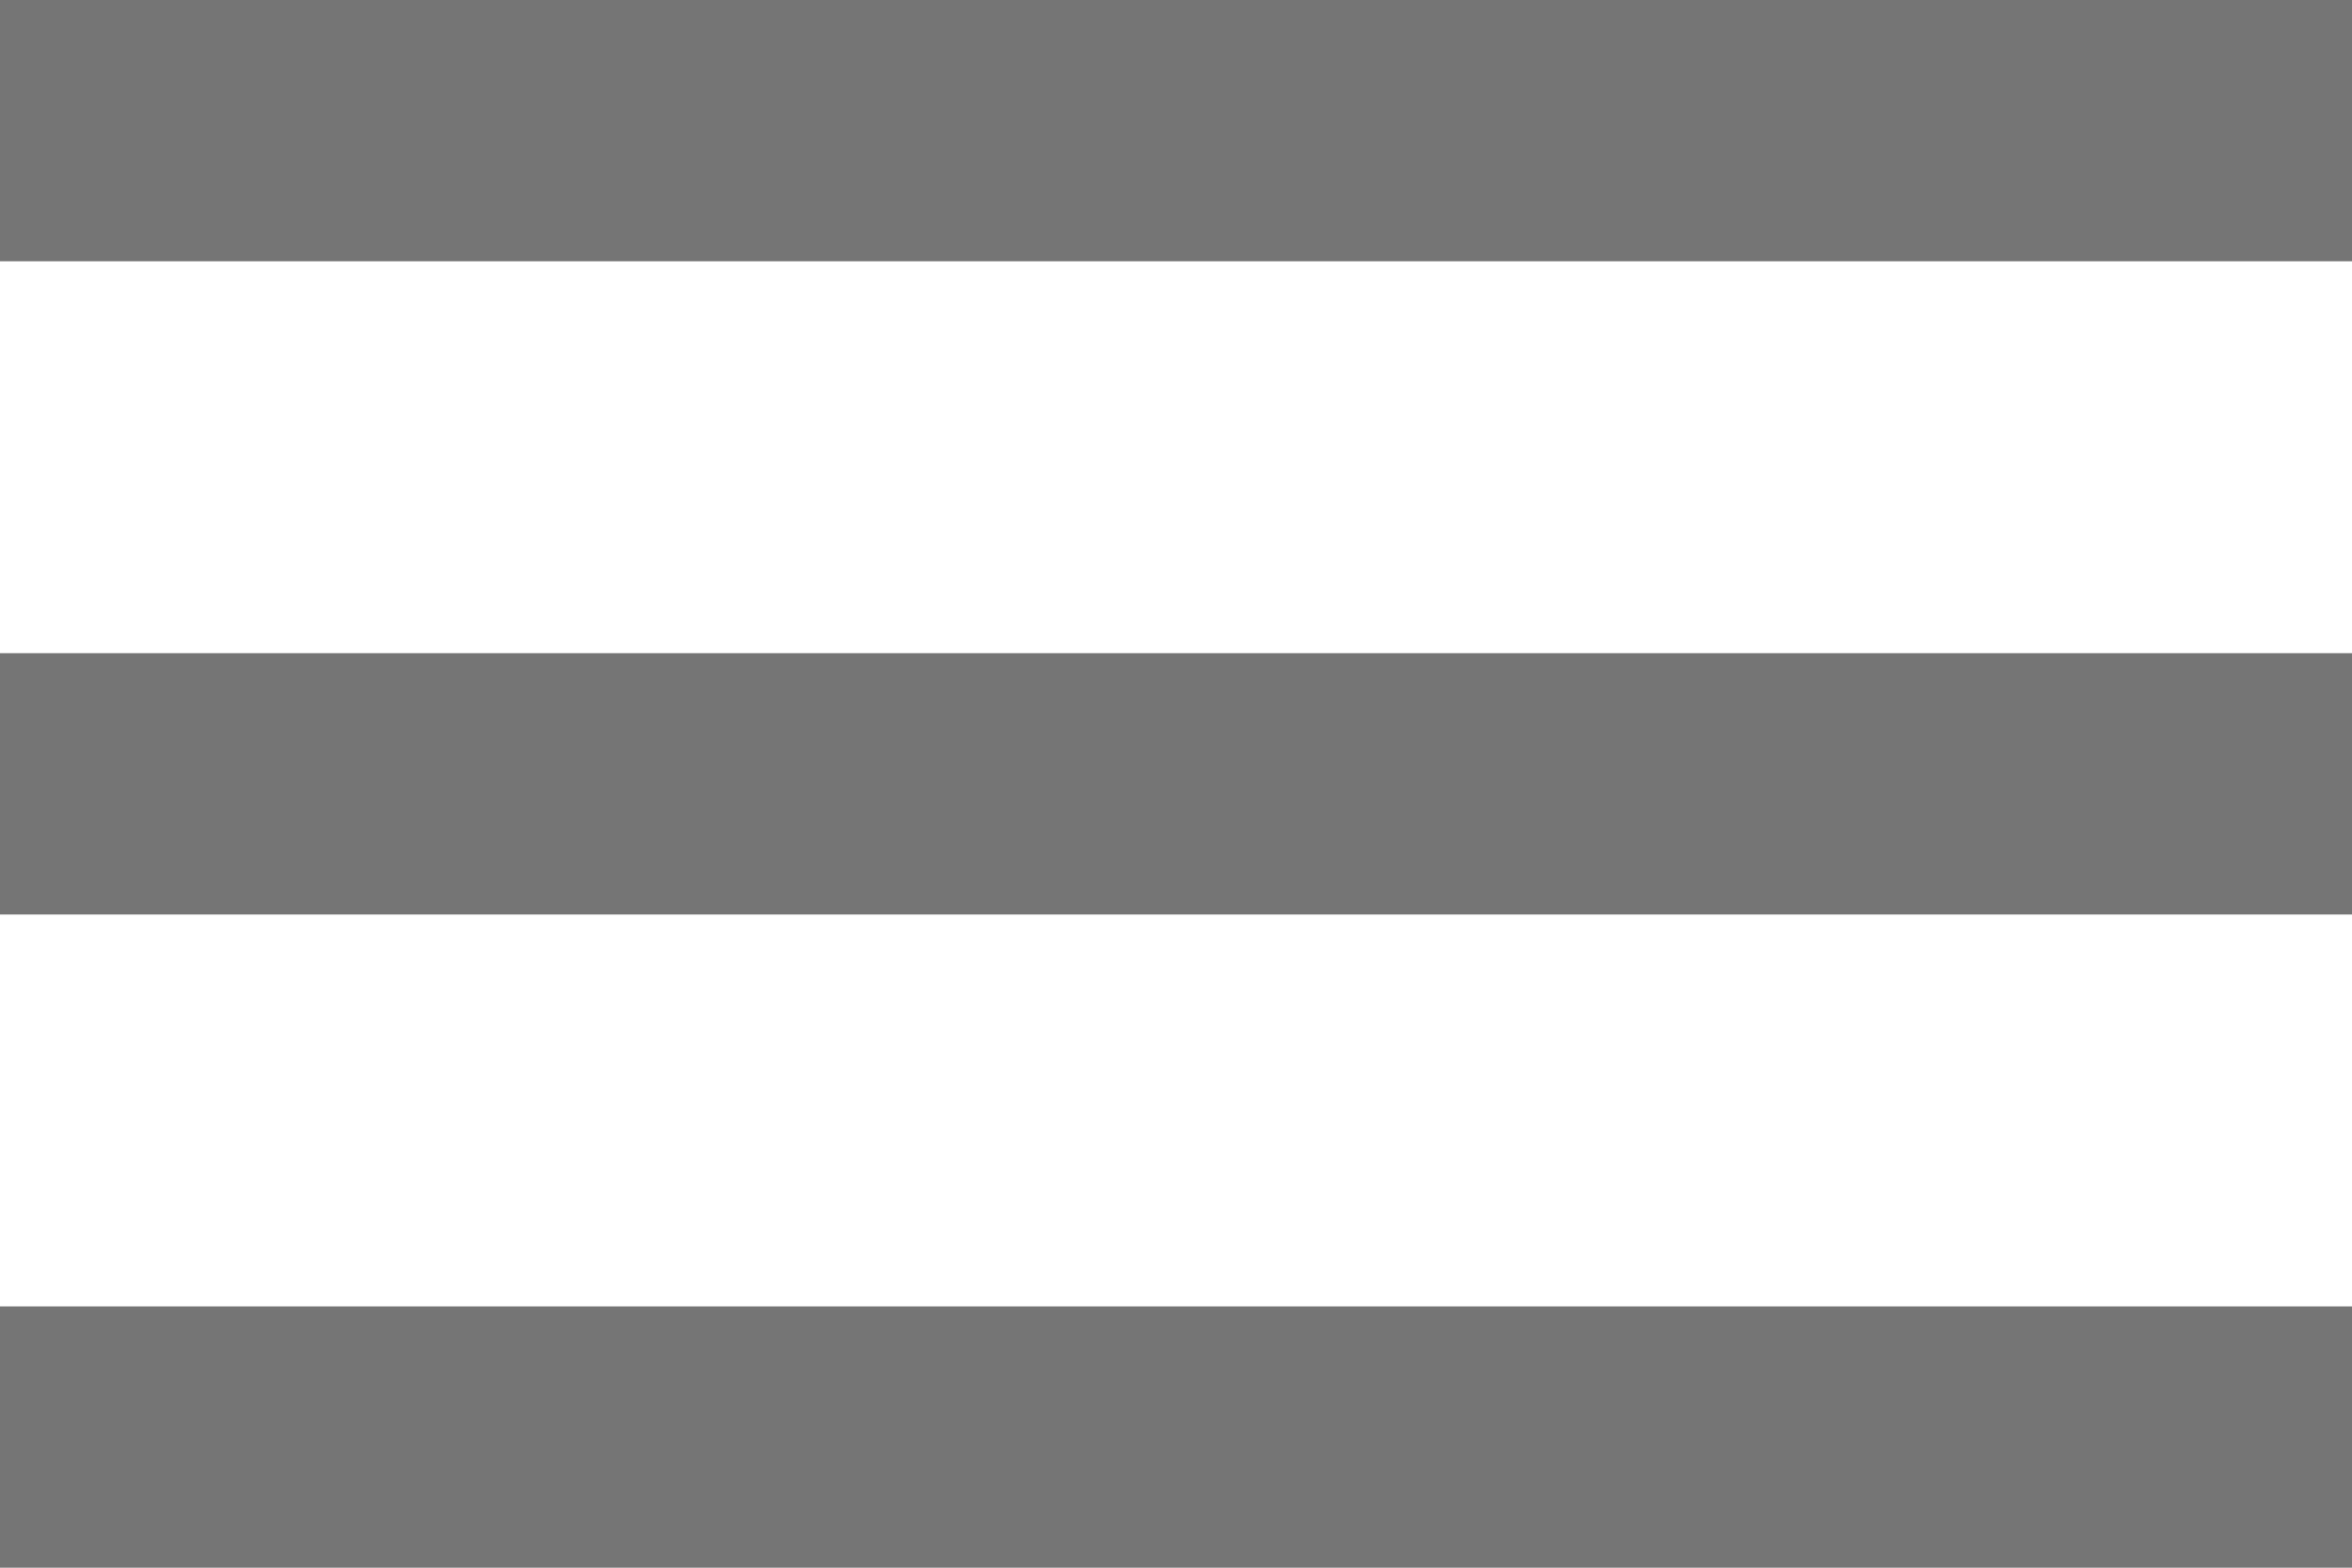 <svg xmlns="http://www.w3.org/2000/svg" xmlns:xlink="http://www.w3.org/1999/xlink" width="18" height="12" viewBox="0 0 18 12">
  <defs>
    <clipPath id="clip-path">
      <path id="Path_40249" data-name="Path 40249" d="M0,0H18V-2H0V0ZM0-5H18V-7H0v2Zm0-7v2H18v-2Z" fill="#757575" clip-rule="evenodd"/>
    </clipPath>
    <clipPath id="clip-path-2">
      <rect id="Rectangle_8445" data-name="Rectangle 8445" width="28" height="22" transform="translate(-5 -17)" fill="#757575"/>
    </clipPath>
    <clipPath id="clip-path-3">
      <path id="Path_40248" data-name="Path 40248" d="M0,0H18V-12H0Z" fill="#757575"/>
    </clipPath>
  </defs>
  <g id="Group_28034" data-name="Group 28034" transform="translate(0 12)" clip-path="url(#clip-path)">
    <g id="Group_28033" data-name="Group 28033" clip-path="url(#clip-path-2)">
      <g id="Group_28032" data-name="Group 28032" clip-path="url(#clip-path-3)">
        <path id="Path_40247" data-name="Path 40247" d="M-5,5H23V-17H-5Z" fill="#757575"/>
      </g>
    </g>
  </g>
</svg>
